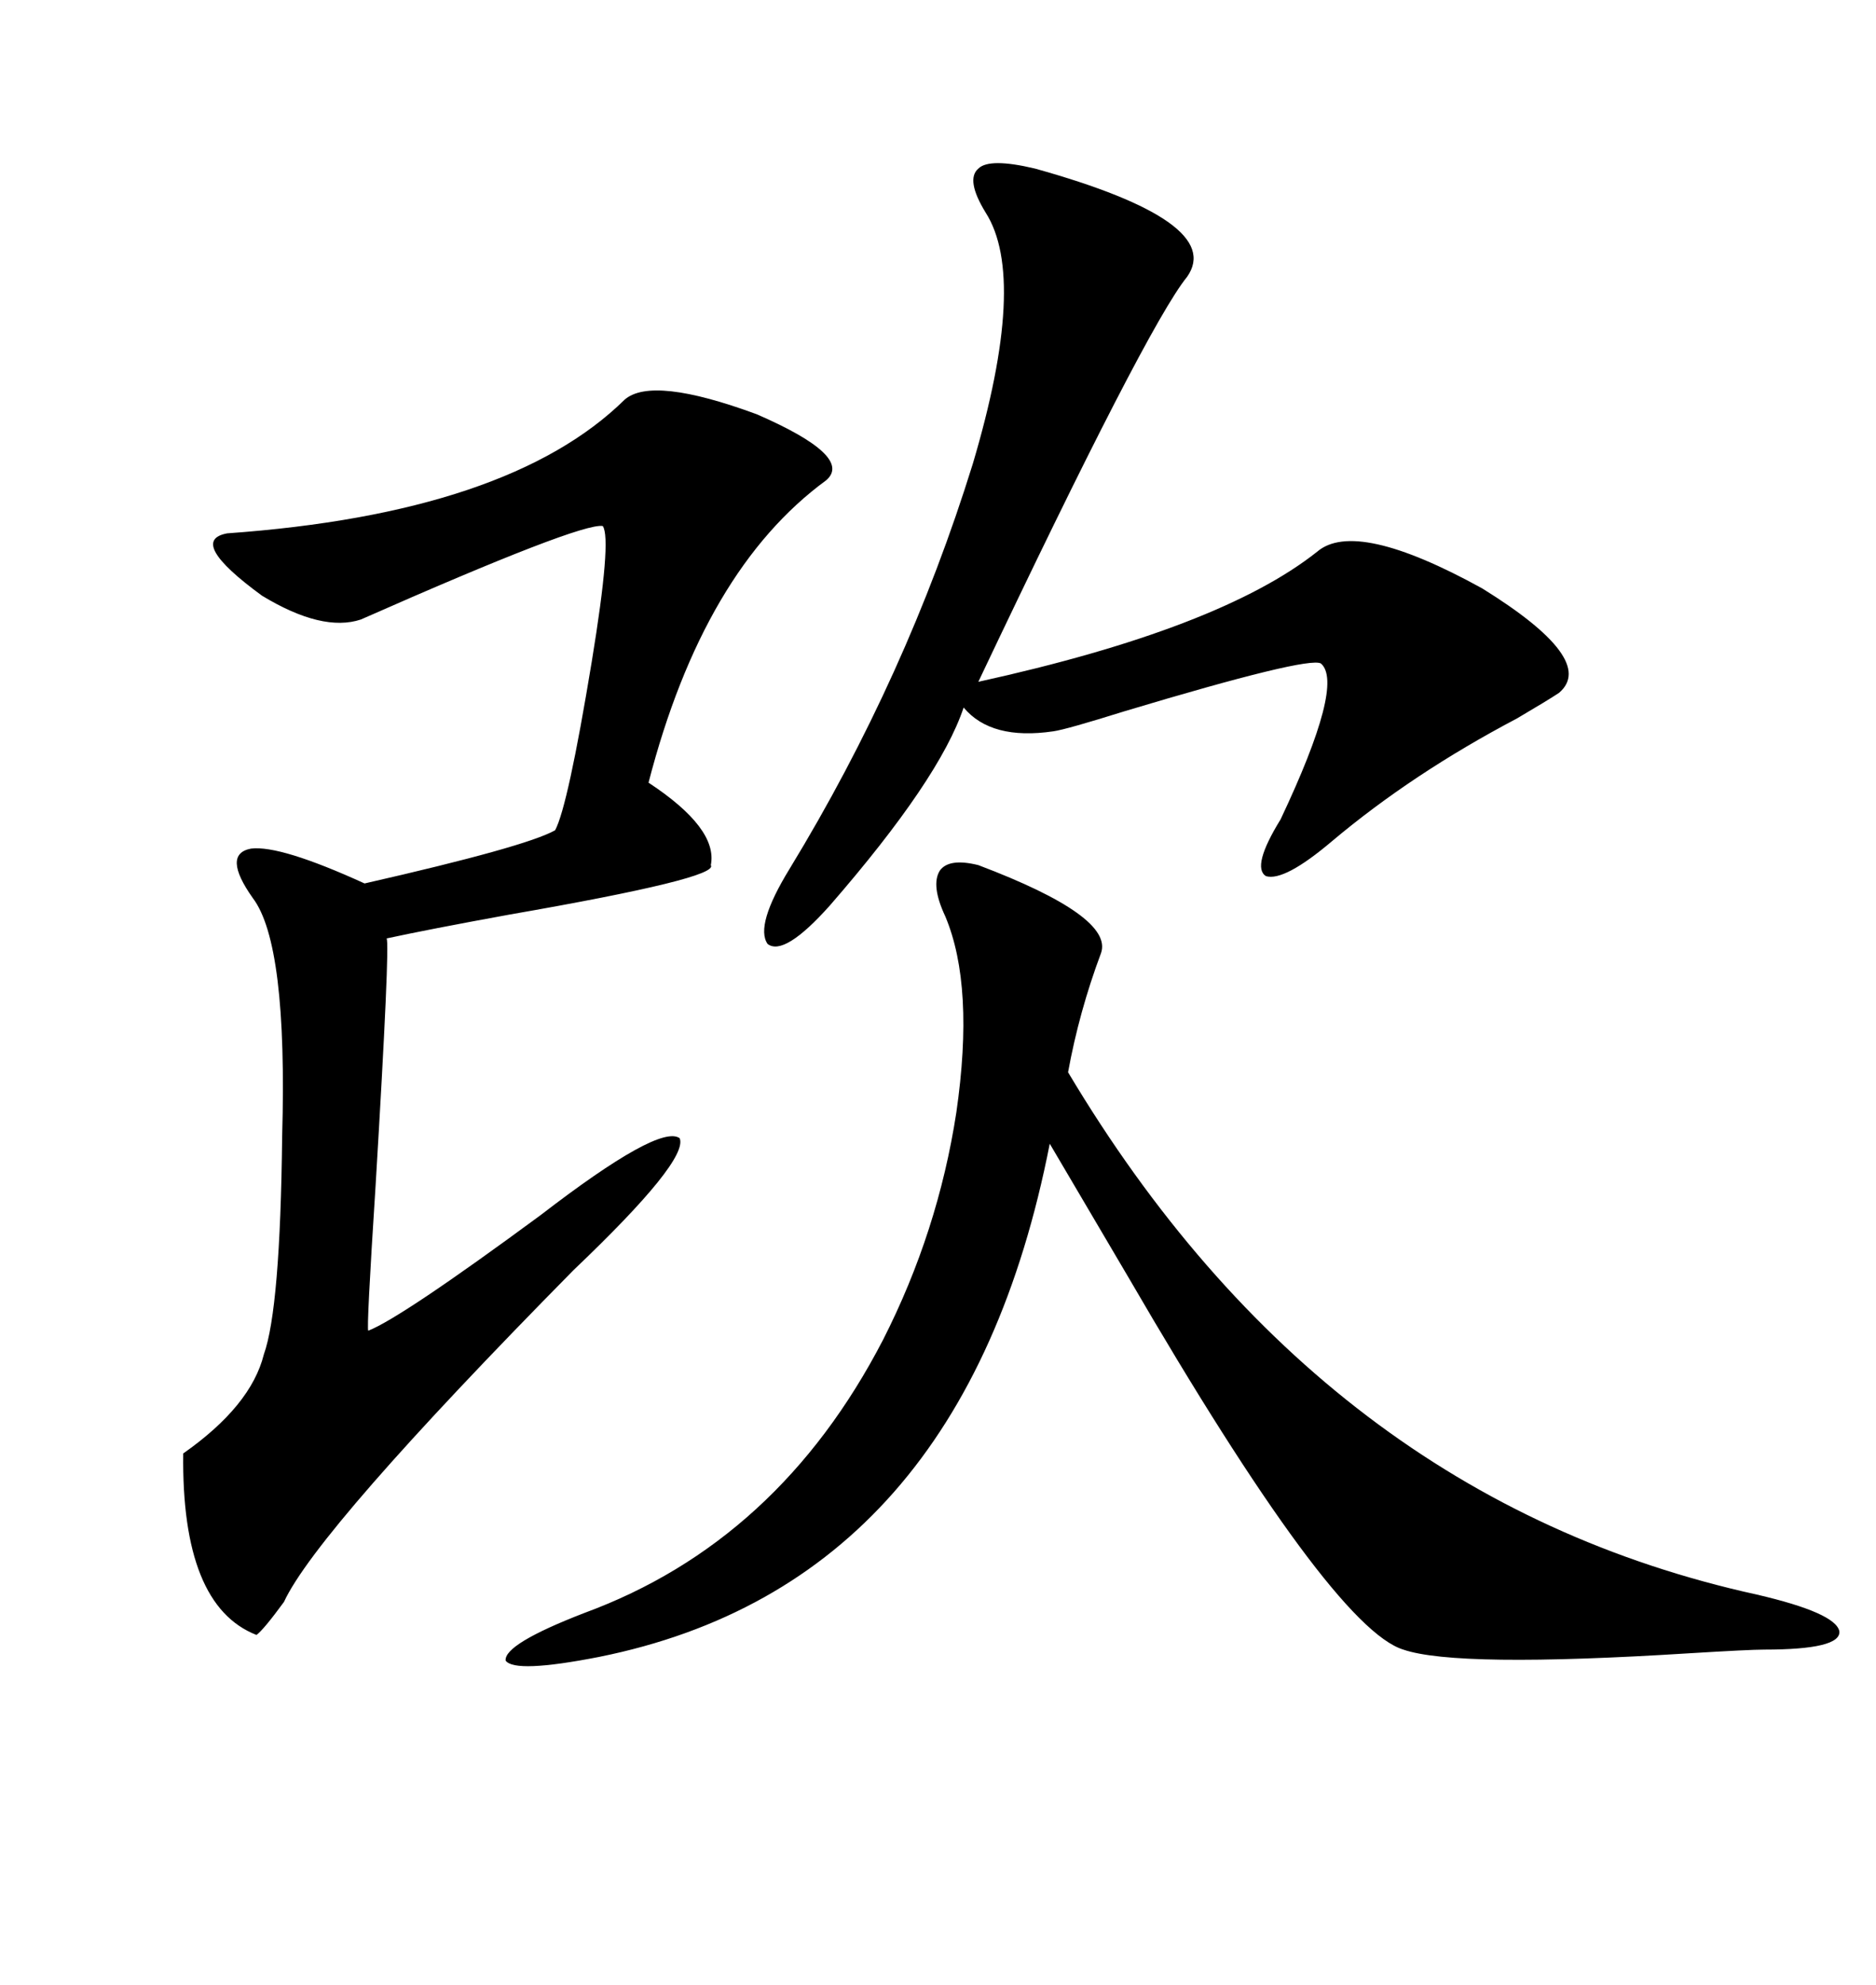 <svg xmlns="http://www.w3.org/2000/svg" xmlns:xlink="http://www.w3.org/1999/xlink" width="300" height="317.285"><path d="M99.90 63.87L99.90 63.87Q104.30 60.06 121.00 66.21L121.00 66.21Q136.52 72.95 132.13 76.76L132.13 76.76Q112.50 91.11 103.71 125.10L103.71 125.10Q114.84 132.42 113.67 138.28L113.67 138.28Q115.14 140.33 81.45 146.19L81.45 146.19Q68.55 148.54 61.82 150L61.82 150Q62.40 150.59 60.06 189.55L60.06 189.55Q58.59 212.40 58.89 212.70L58.89 212.70Q64.16 210.64 86.43 194.24L86.43 194.24Q105.47 179.59 108.69 181.93L108.69 181.93Q110.16 185.45 91.70 203.03L91.70 203.03Q50.68 244.63 45.41 256.05L45.41 256.05Q42.19 260.45 41.02 261.33L41.02 261.33Q29.00 256.64 29.30 232.32L29.30 232.32Q40.14 224.71 42.19 216.50L42.19 216.50Q44.82 209.18 45.12 181.64L45.12 181.64Q46.00 150.88 40.43 143.55L40.43 143.55Q35.45 136.52 40.14 135.64L40.14 135.64Q44.82 135.06 58.30 141.21L58.30 141.21Q84.08 135.35 88.77 132.71L88.77 132.71Q90.82 128.91 94.63 105.76L94.63 105.76Q97.85 86.13 96.39 84.08L96.39 84.08Q92.87 83.50 57.71 99.02L57.71 99.02Q51.56 101.07 41.89 95.21L41.89 95.21Q29.88 86.43 36.33 85.25L36.33 85.25Q81.45 82.03 99.90 63.87ZM156.45 138.28L156.45 138.28Q178.13 146.48 176.07 152.34L176.07 152.34Q172.56 161.72 170.80 171.39L170.80 171.39Q211.52 239.65 280.96 254.88L280.96 254.88Q293.55 257.81 294.14 260.74L294.14 260.74Q294.43 263.67 282.13 263.67L282.13 263.67Q279.79 263.67 270.12 264.26L270.12 264.26Q232.91 266.60 224.41 263.67L224.41 263.67Q212.99 260.16 180.47 204.20L180.47 204.20Q171.68 189.26 167.87 182.81L167.87 182.81Q154.10 253.13 95.80 264.84L95.80 264.84Q82.32 267.48 80.86 265.43L80.86 265.43Q80.57 262.79 93.46 257.81L93.46 257.81Q124.51 246.39 141.21 214.16L141.21 214.16Q150 196.88 152.93 177.83L152.93 177.83Q155.86 157.62 151.17 146.48L151.17 146.48Q148.83 141.50 150.29 139.16L150.29 139.16Q151.76 137.11 156.45 138.28ZM165.53 26.95L165.53 26.95Q196.00 35.45 189.84 44.24L189.84 44.24Q183.40 52.15 156.45 108.98L156.45 108.98Q195.12 100.49 210.64 88.18L210.64 88.18Q216.80 82.91 237.01 94.04L237.01 94.04Q255.47 105.47 249.32 110.74L249.32 110.74Q247.56 111.91 242.58 114.84L242.58 114.84Q225.88 123.63 212.99 134.47L212.99 134.47Q205.37 140.92 202.44 140.04L202.44 140.04Q200.10 138.57 204.79 130.96L204.79 130.96Q215.04 109.28 211.23 106.05L211.23 106.05Q209.18 104.88 179.88 113.67L179.88 113.67Q170.51 116.60 168.46 116.89L168.46 116.89Q158.50 118.36 154.10 113.09L154.10 113.09Q150.29 124.51 132.71 144.73L132.71 144.73Q125.39 152.93 122.75 150.88L122.75 150.88Q120.70 147.95 126.27 138.87L126.27 138.87Q145.02 108.11 155.57 74.12L155.57 74.12Q164.36 44.53 157.62 33.98L157.62 33.98Q154.39 28.71 156.45 26.95L156.45 26.95Q158.20 25.20 165.53 26.95Z"/></svg>
